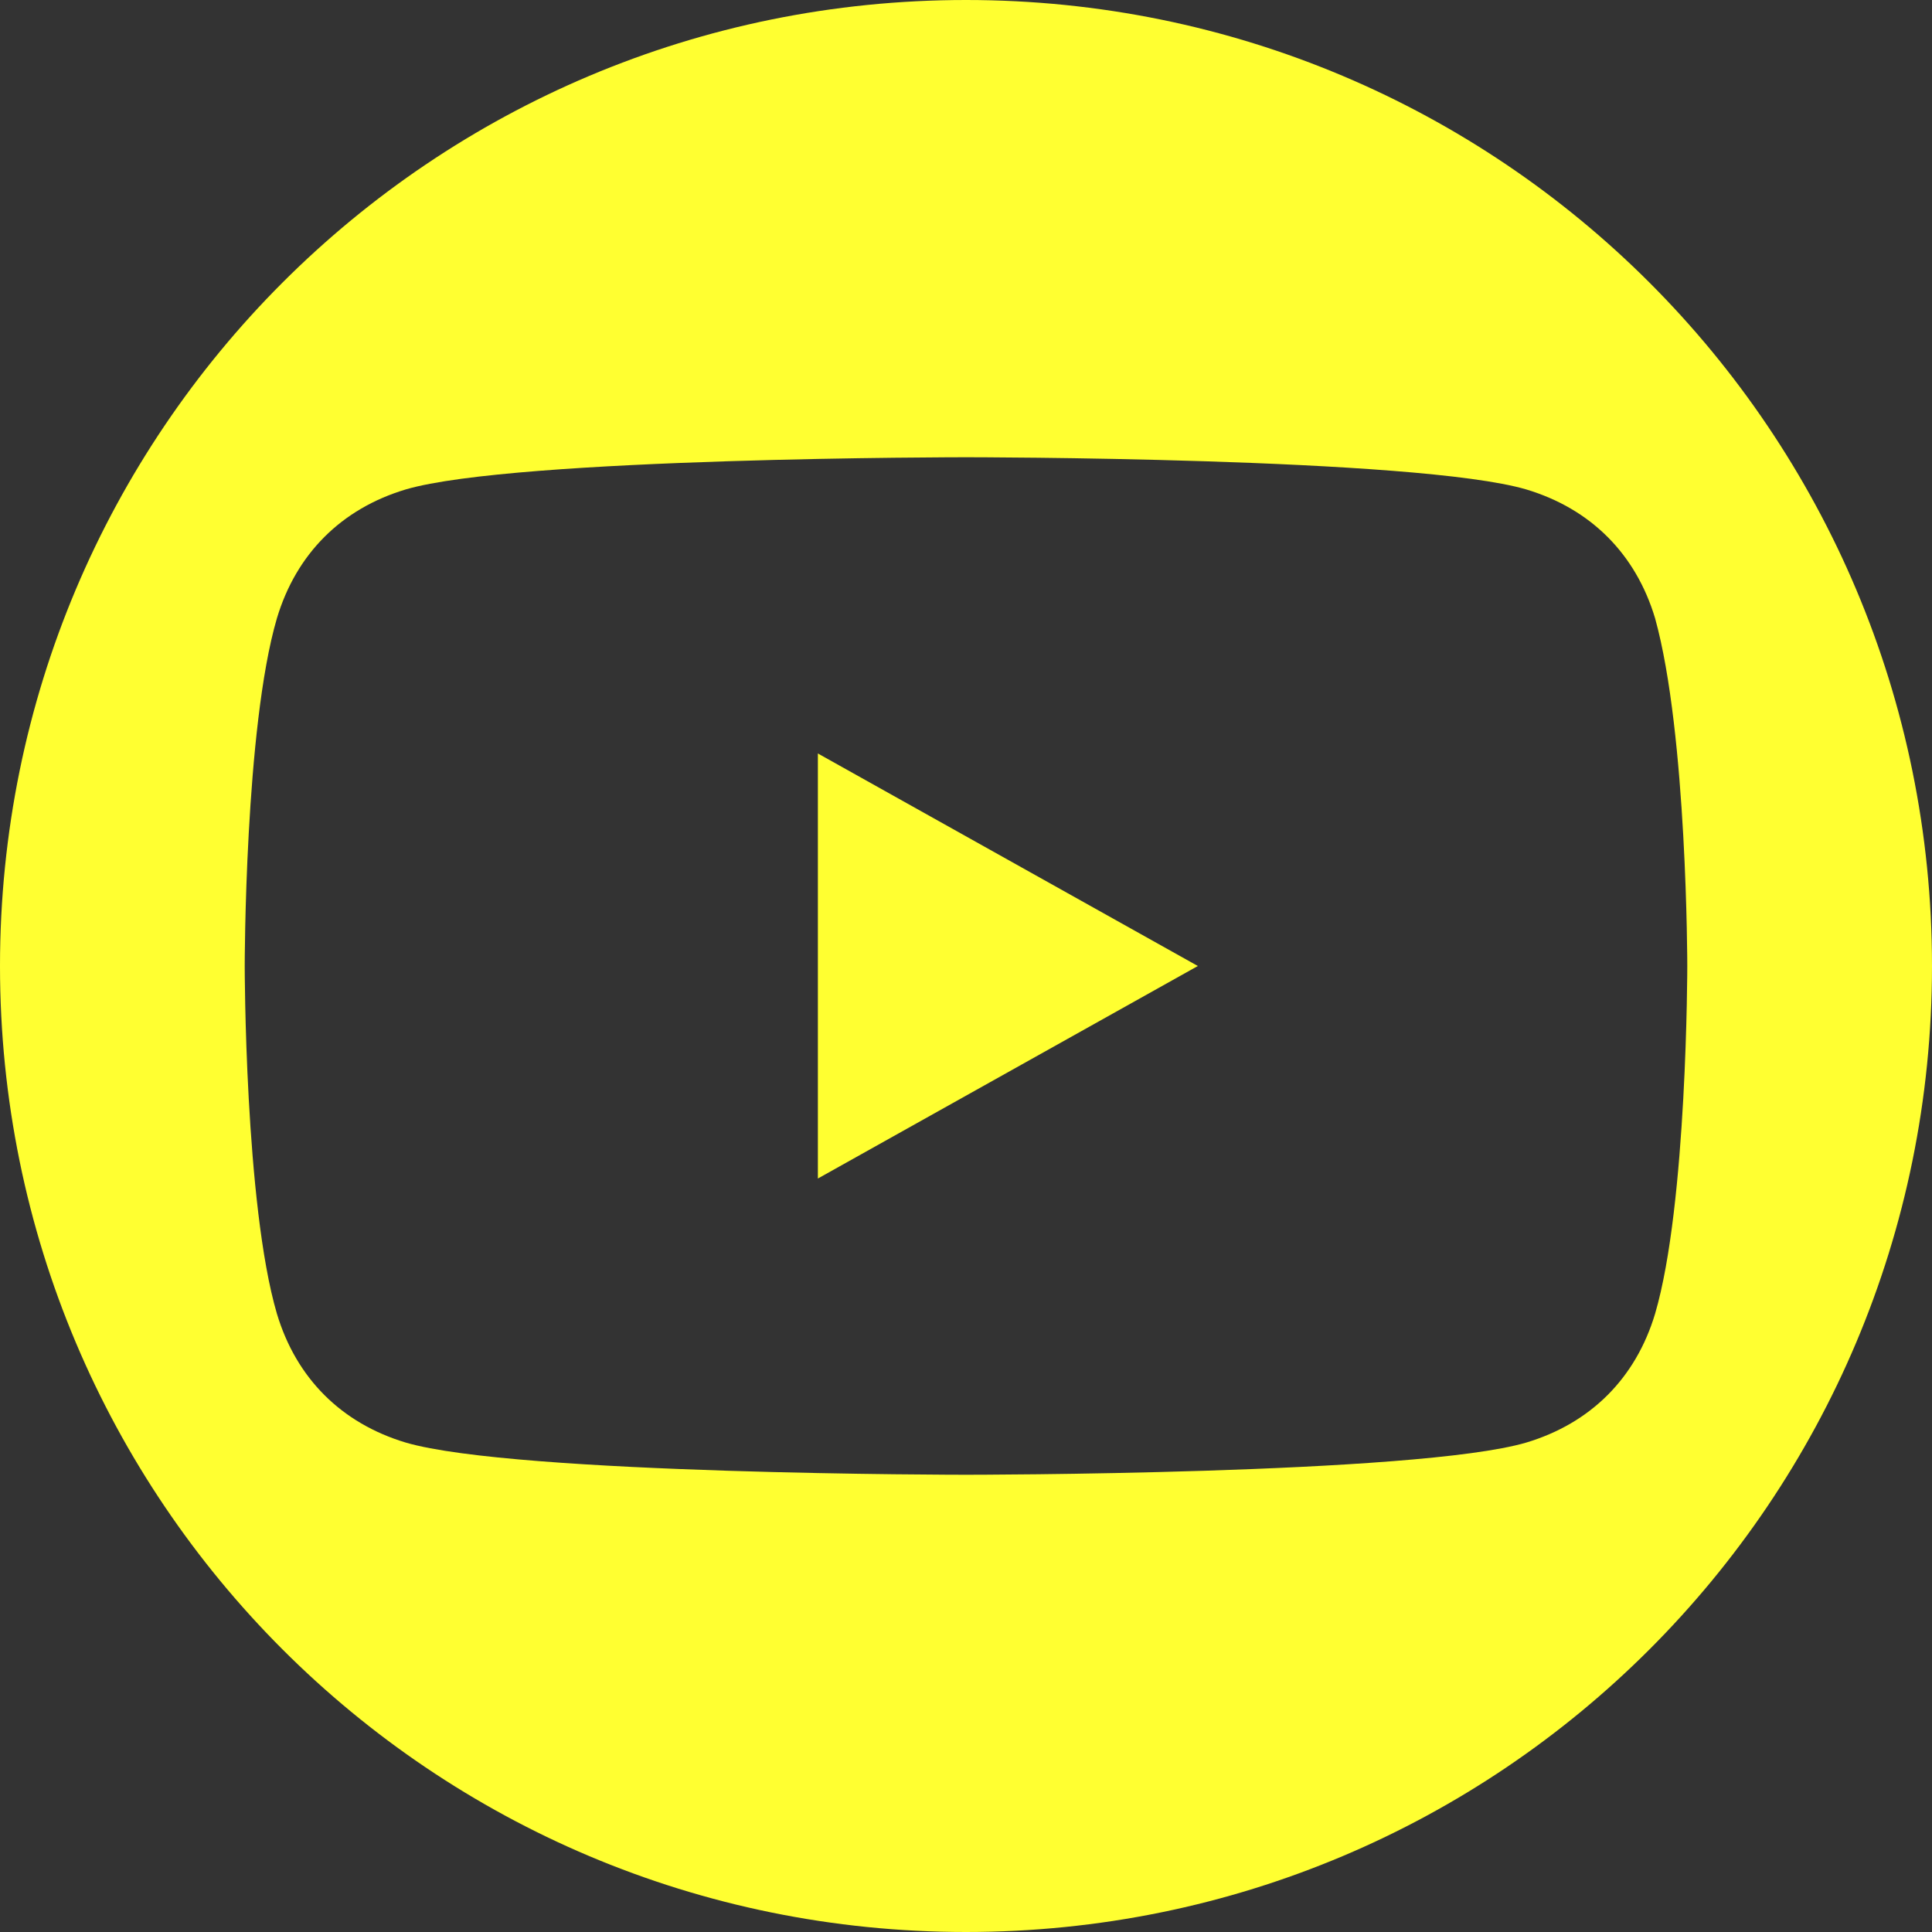 <?xml version="1.0" encoding="utf-8"?>
<!-- Generator: Adobe Illustrator 25.1.0, SVG Export Plug-In . SVG Version: 6.00 Build 0)  -->
<svg version="1.1" id="レイヤー_1" xmlns="http://www.w3.org/2000/svg" xmlns:xlink="http://www.w3.org/1999/xlink" x="0px"
	 y="0px" viewBox="0 0 30 30" style="enable-background:new 0 0 30 30;" xml:space="preserve">
<rect x="0" y="0" width="30" height="30" fill="#333333" stroke="none"/>
<style type="text/css">
	.st0{fill:#FFFF31;}
	.st1{display:none;fill:#FFFF31;}
	.st2{display:none;}
	.st3{display:inline;fill:#FFFF31;}
</style>
<g>
	<polygon class="st0" points="12.7,18.3 18.6,15 12.7,11.7 	"/>
	<path class="st0" d="M15,0C6.7,0,0,6.7,0,15s6.7,15,15,15s15-6.7,15-15S23.3,0,15,0z M23.7,22.4C22,22.9,15,22.9,15,22.9
		s-7,0-8.7-0.5c-1-0.3-1.7-1-2-2C3.8,18.7,3.8,15,3.8,15s0-3.7,0.5-5.4c0.3-1,1-1.7,2-2C8,7.1,15,7.1,15,7.1s7,0,8.7,0.5
		c1,0.3,1.7,1,2,2c0.5,1.8,0.5,5.4,0.5,5.4s0,3.7-0.5,5.4C25.4,21.4,24.7,22.1,23.7,22.4z"/>
</g>
<path class="st1" d="M64.5,1.1c-8.3,0-15,6.7-15,15s6.7,15,15,15s15-6.7,15-15S72.8,1.1,64.5,1.1z M73.8,11.8c0,0.2,0,0.4,0,0.6
	C73.8,18.7,69,26,60.2,26c-2.7,0-5.2-0.8-7.3-2.1c0.4,0,0.8,0.1,1.2,0.1c2.2,0,4.3-0.8,5.9-2c-2.1,0-3.9-1.4-4.5-3.3
	c0.3,0,0.6,0.1,0.9,0.1c0.4,0,0.9-0.1,1.3-0.2c-2.2-0.4-3.8-2.4-3.8-4.7v-0.1c0.6,0.4,1.4,0.6,2.2,0.6c-1.3-0.9-2.1-2.3-2.1-4
	c0-0.9,0.2-1.7,0.7-2.4c2.4,2.9,5.9,4.8,9.9,5c-0.1-0.4-0.1-0.7-0.1-1.1C64.2,9.2,66.4,7,69,7c1.4,0,2.6,0.6,3.5,1.5
	c1.1-0.2,2.1-0.6,3-1.2c-0.4,1.1-1.1,2-2.1,2.6c1-0.1,1.9-0.4,2.8-0.7C75.6,10.2,74.7,11.1,73.8,11.8z"/>
<g class="st2">
	<path class="st3" d="M23.2,9.7c-0.4-1-1.1-1.7-2.1-2.1c-1.4-0.6-4.8-0.4-6.4-0.4S9.7,7,8.2,7.6C7.3,8,6.6,8.7,6.2,9.7
		c-0.6,1.4-0.4,4.8-0.4,6.4s-0.1,5,0.4,6.4c0.4,1,1.1,1.7,2.1,2.1c1.4,0.6,4.8,0.4,6.4,0.4s5,0.1,6.4-0.4c1-0.4,1.7-1.1,2.1-2.1
		c0.6-1.4,0.4-4.8,0.4-6.4S23.8,11.1,23.2,9.7z M14.7,21.7c-3.1,0-5.6-2.5-5.6-5.6s2.5-5.6,5.6-5.6c3.1,0,5.6,2.5,5.6,5.6
		S17.8,21.7,14.7,21.7z M20.5,11.6c-0.7,0-1.3-0.6-1.3-1.3c0-0.7,0.6-1.3,1.3-1.3c0.7,0,1.3,0.6,1.3,1.3
		C21.8,11,21.2,11.6,20.5,11.6z"/>
	<circle class="st3" cx="14.7" cy="16.1" r="3.6"/>
	<path class="st3" d="M14.7,1.1c-8.3,0-15,6.7-15,15s6.7,15,15,15s15-6.7,15-15S23,1.1,14.7,1.1z M23.8,25.2
		c-1.3,1.3-2.8,1.7-4.6,1.8c-1.8,0.1-7.2,0.1-9,0c-1.7-0.1-3.3-0.5-4.6-1.8c-1.3-1.3-1.7-2.8-1.8-4.6c-0.1-1.8-0.1-7.2,0-9
		C3.9,9.8,4.3,8.3,5.6,7c1.3-1.3,2.8-1.7,4.6-1.8c1.8-0.1,7.2-0.1,9,0c1.7,0.1,3.3,0.5,4.6,1.8c1.3,1.3,1.7,2.8,1.8,4.6
		c0.1,1.8,0.1,7.2,0,9C25.4,22.3,25,23.9,23.8,25.2z"/>
</g>
<path class="st1" d="M-20.2,16.3c0-8.3-6.7-15-15-15s-15,6.7-15,15c0,7.5,5.5,13.7,12.7,14.8V20.6h-3.8v-4.3h3.8V13
	c0-3.8,2.2-5.8,5.7-5.8c1.6,0,3.4,0.3,3.4,0.3v3.7h-1.9c-1.9,0-2.4,1.2-2.4,2.3v2.8h4.2l-0.7,4.3h-3.5v10.5
	C-25.7,30-20.2,23.8-20.2,16.3z"/>
</svg>
